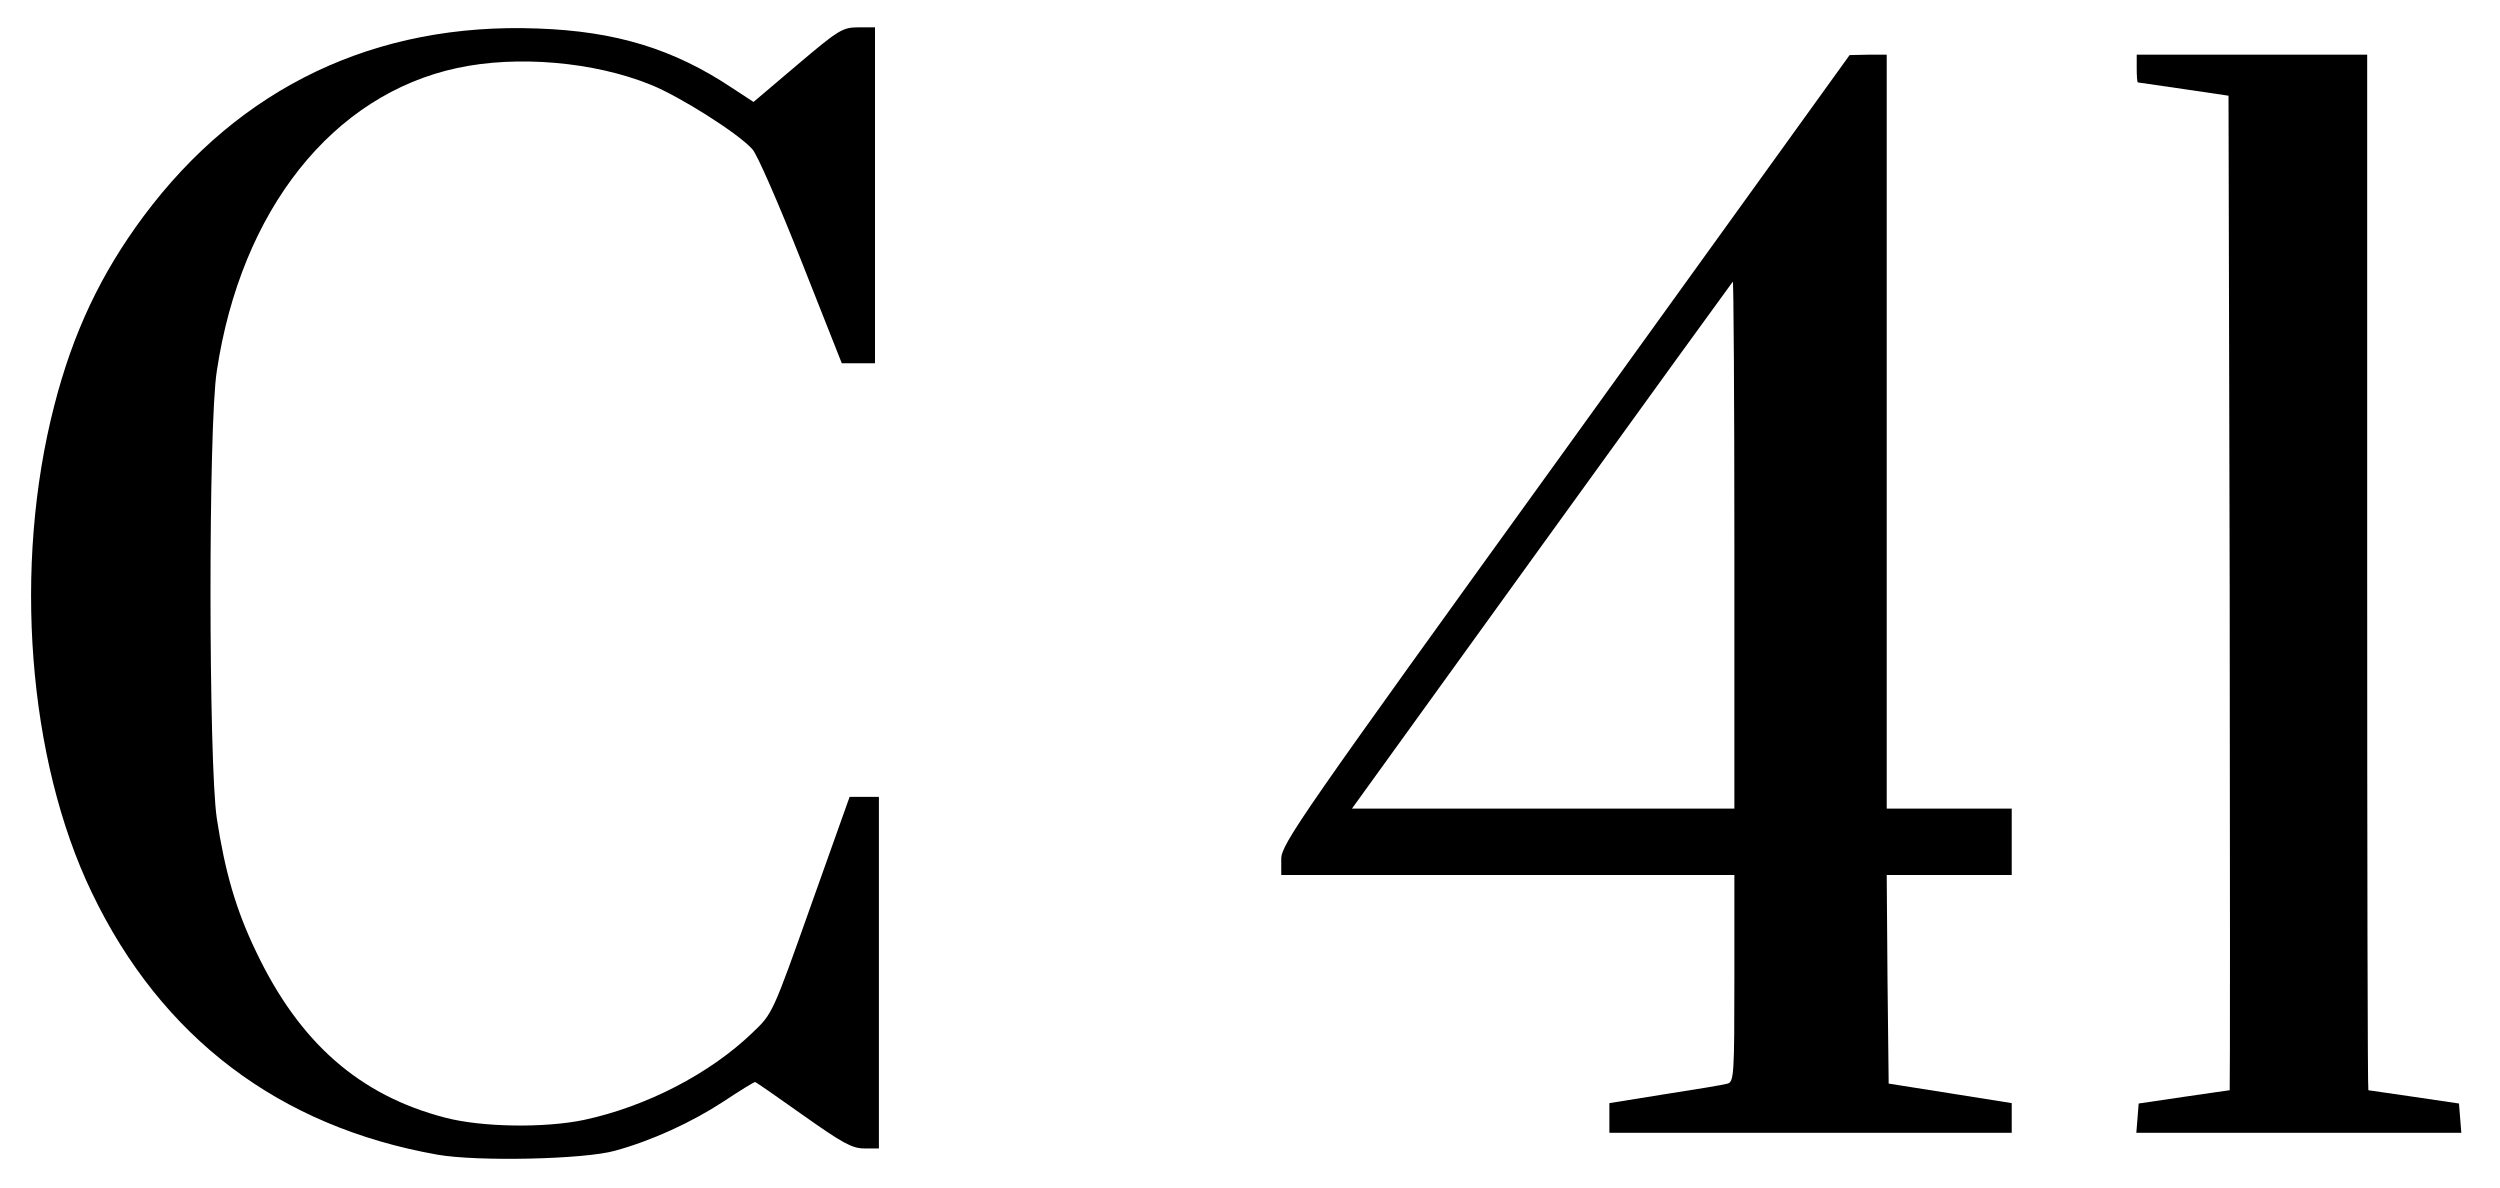<?xml version="1.0" encoding="UTF-8"?> <svg xmlns="http://www.w3.org/2000/svg" width="640px" height="304px" viewBox="0 0 6400 3040" preserveAspectRatio="xMidYMid meet"><g id="layer1" fill="#000000" stroke="none"><path d="M1120 2956 c-406 -72 -707 -300 -885 -671 -164 -341 -202 -837 -96 -1247 48 -187 119 -337 229 -485 246 -330 593 -496 1009 -480 199 7 347 52 497 152 l55 36 112 -95 c105 -89 116 -96 156 -96 l43 0 0 430 0 430 -42 0 -43 0 -104 -263 c-57 -144 -113 -273 -125 -285 -35 -40 -187 -136 -260 -165 -145 -59 -342 -76 -495 -43 -319 68 -554 363 -616 776 -22 139 -21 1004 0 1145 21 137 49 234 100 340 111 234 265 369 484 426 94 25 256 27 356 6 159 -34 322 -118 431 -223 52 -49 52 -50 150 -326 l99 -278 37 0 38 0 0 450 0 450 -38 0 c-31 0 -57 -15 -156 -85 -66 -47 -121 -85 -123 -85 -3 0 -39 22 -81 50 -81 53 -183 100 -278 126 -79 22 -351 28 -454 10z"></path><path d="M4120 2862 l0 -38 143 -23 c78 -12 150 -24 160 -27 16 -5 17 -27 17 -270 l0 -264 -580 0 -580 0 0 -41 c0 -38 48 -107 728 -1049 l727 -1009 48 -1 47 0 0 965 0 965 160 0 160 0 0 85 0 85 -160 0 -160 0 2 267 3 267 158 25 157 25 0 38 0 38 -515 0 -515 0 0 -38z m320 -1469 c0 -372 -2 -674 -4 -672 -2 2 -223 307 -490 677 l-485 672 490 0 489 0 0 -677z"></path><path d="M5472 2863 l3 -38 115 -17 c63 -9 116 -17 118 -17 1 -1 1 -574 0 -1273 l-3 -1273 -115 -17 c-63 -9 -116 -17 -117 -17 -2 -1 -3 -17 -3 -36 l0 -35 295 0 295 0 0 1325 c0 729 1 1325 3 1326 1 0 54 8 117 17 l115 17 3 38 3 37 -416 0 -416 0 3 -37z"></path></g></svg> 